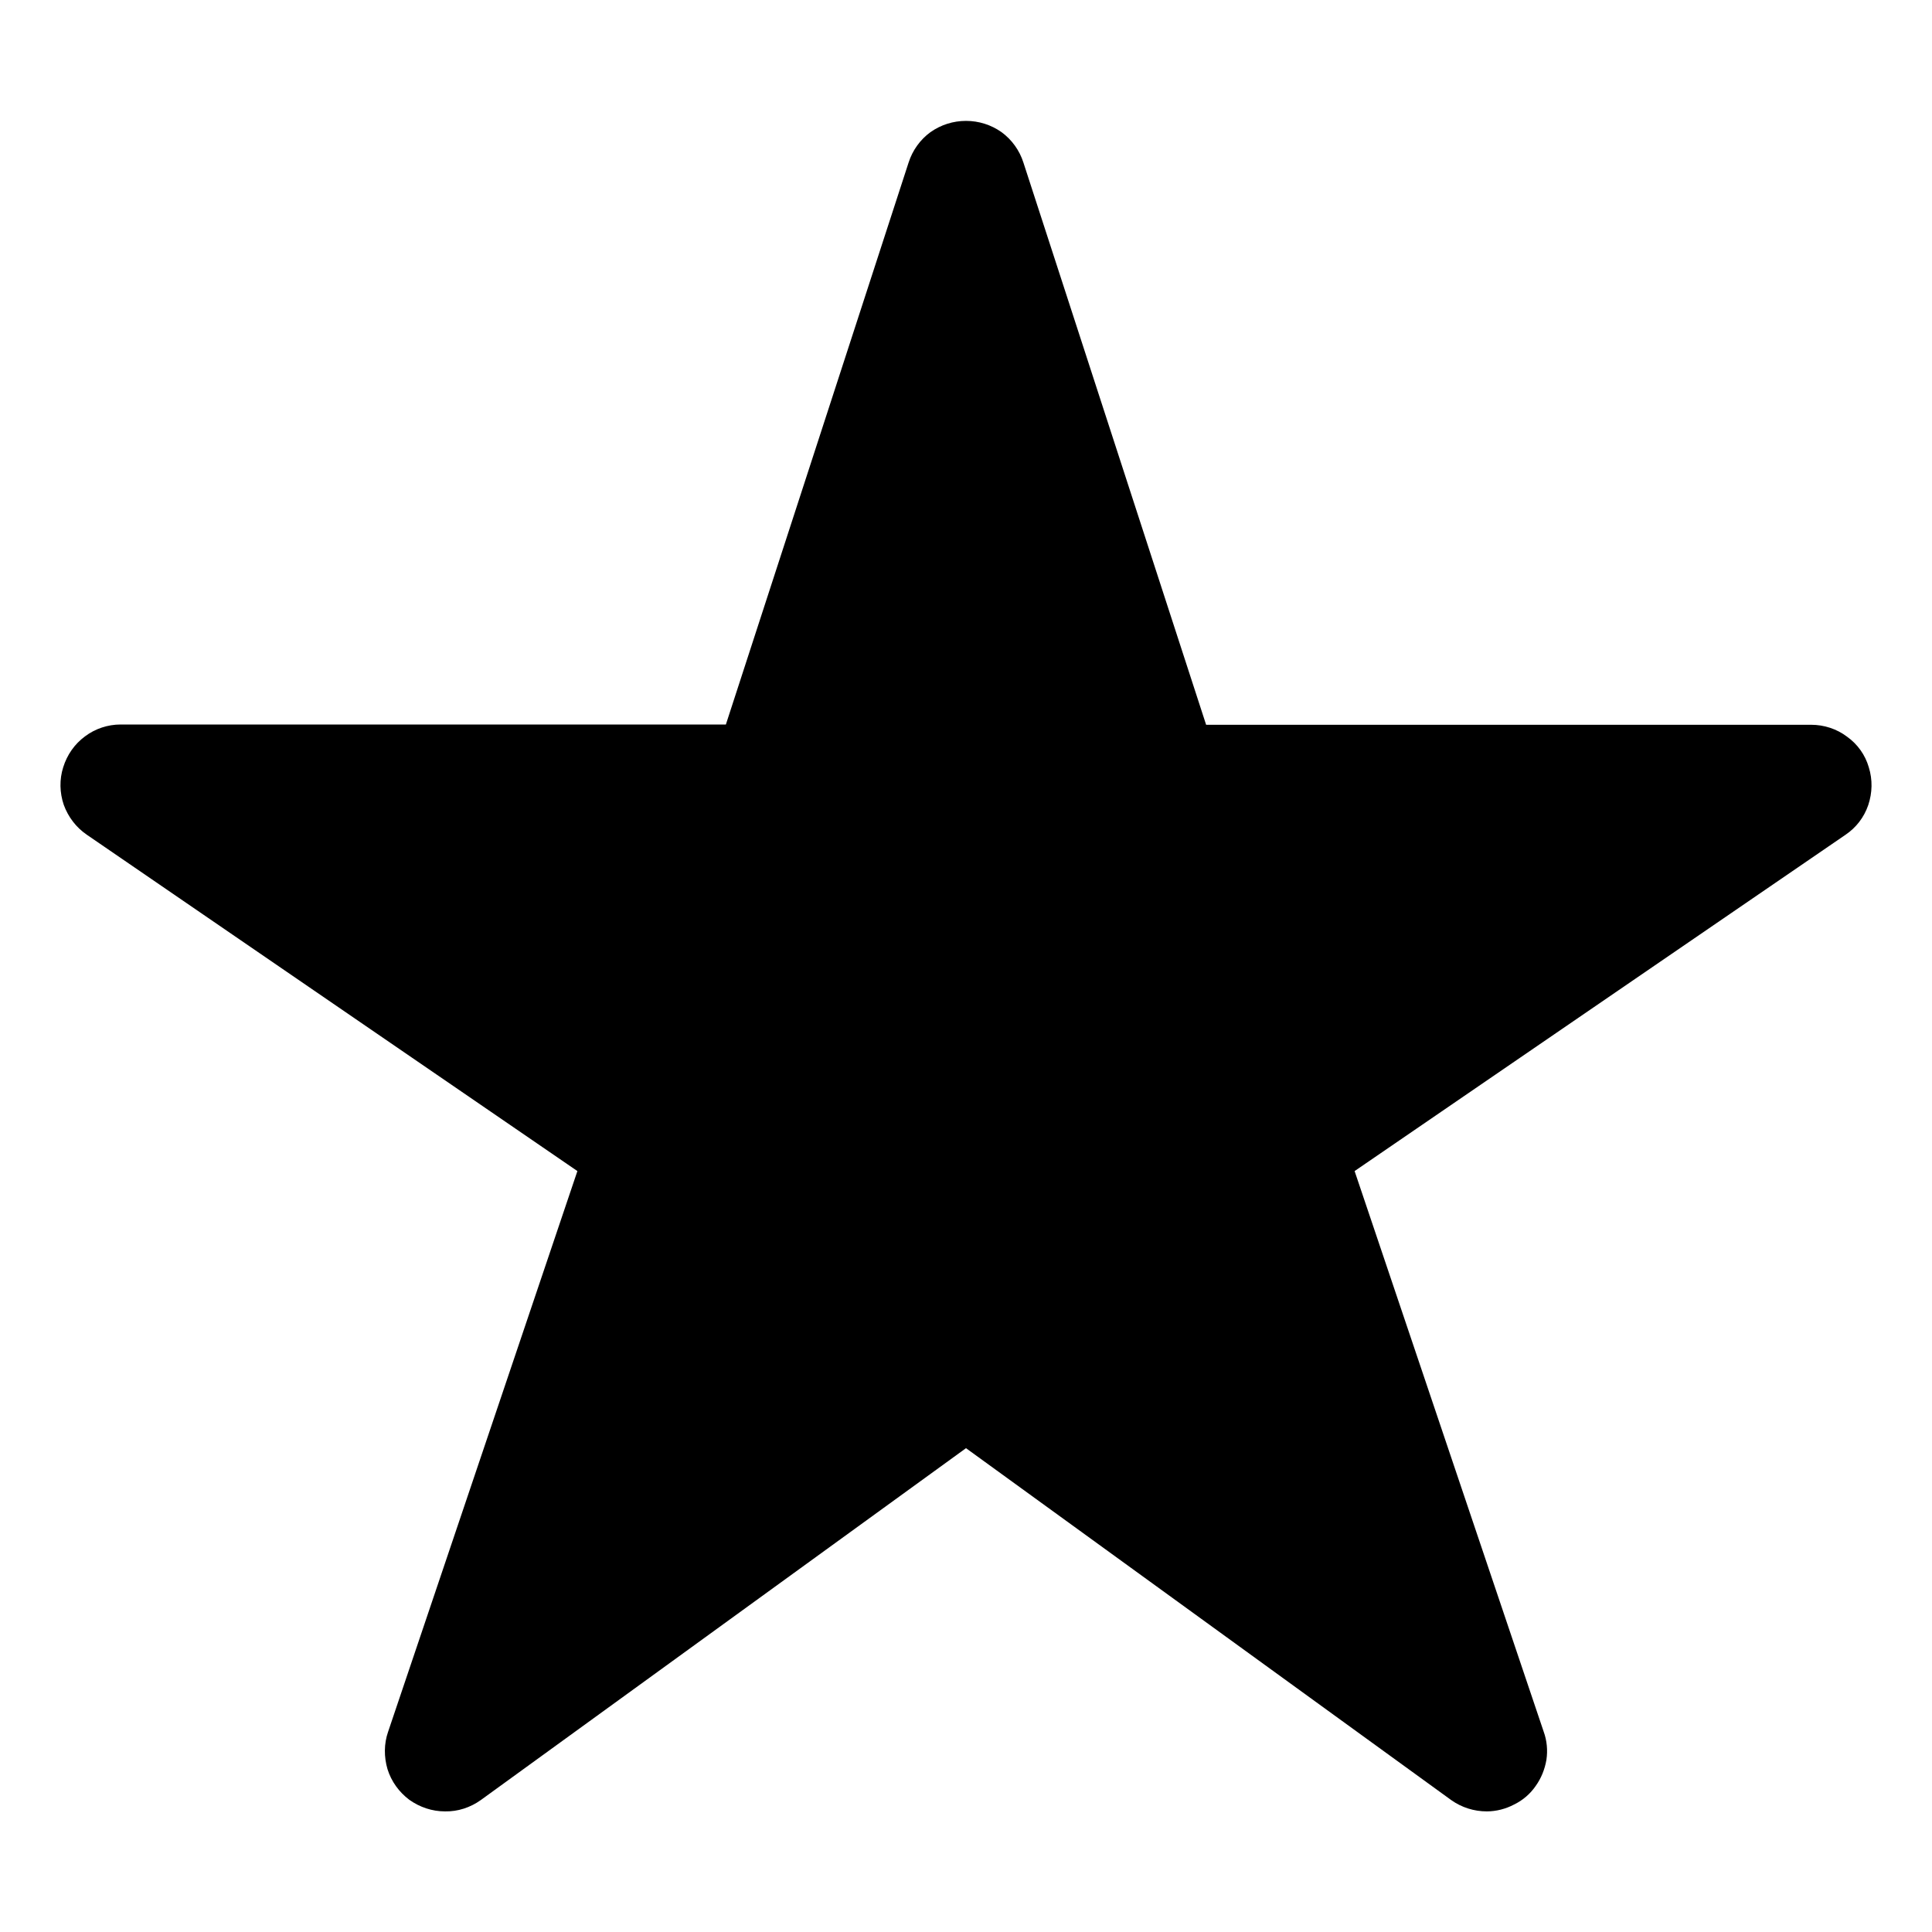 <svg width="7" height="7" viewBox="0 0 7 7" fill="none" xmlns="http://www.w3.org/2000/svg">
    <g clip-path="url(#clip0_302_949)">
    <path d="M5.387 6.563C5.341 6.563 5.296 6.549 5.258 6.522L3.5 5.247L1.742 6.522C1.704 6.549 1.659 6.564 1.612 6.563C1.566 6.563 1.521 6.548 1.483 6.521C1.446 6.493 1.418 6.455 1.404 6.41C1.391 6.366 1.391 6.318 1.406 6.275L2.092 4.243L0.314 3.024C0.276 2.998 0.247 2.96 0.231 2.916C0.216 2.872 0.215 2.824 0.229 2.78C0.243 2.735 0.27 2.696 0.308 2.668C0.345 2.64 0.391 2.625 0.437 2.625H2.63L3.292 0.589C3.306 0.545 3.334 0.506 3.371 0.479C3.409 0.452 3.454 0.438 3.5 0.438C3.546 0.438 3.591 0.452 3.629 0.479C3.666 0.506 3.694 0.545 3.708 0.589L4.37 2.626H6.562C6.609 2.626 6.655 2.641 6.692 2.669C6.73 2.696 6.758 2.735 6.771 2.78C6.785 2.825 6.784 2.872 6.769 2.917C6.754 2.961 6.725 2.999 6.686 3.025L4.908 4.243L5.593 6.274C5.605 6.307 5.608 6.342 5.603 6.376C5.597 6.411 5.584 6.443 5.564 6.471C5.544 6.5 5.517 6.523 5.486 6.538C5.456 6.554 5.421 6.563 5.387 6.563Z" fill="black"/>
    </g>
    <defs>
    <clipPath id="clip0_302_949">
    <rect width="7" height="7" fill="white"/>
    </clipPath>
    </defs>
</svg>
